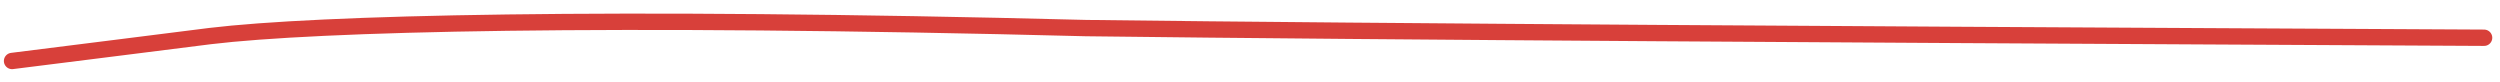 <?xml version="1.0" encoding="UTF-8"?> <svg xmlns="http://www.w3.org/2000/svg" width="153" height="5" viewBox="0 0 153 5" fill="none"><path d="M152.027 2.31C151.965 2.31 151.902 2.31 135.1 2.221C118.297 2.131 84.756 1.952 66.472 1.719C36.974 0.96 19.377 1.424 12.863 2.207C9.459 2.628 5.854 3.1 0.737 3.732" stroke="#D8403A" stroke-linecap="round"></path></svg> 